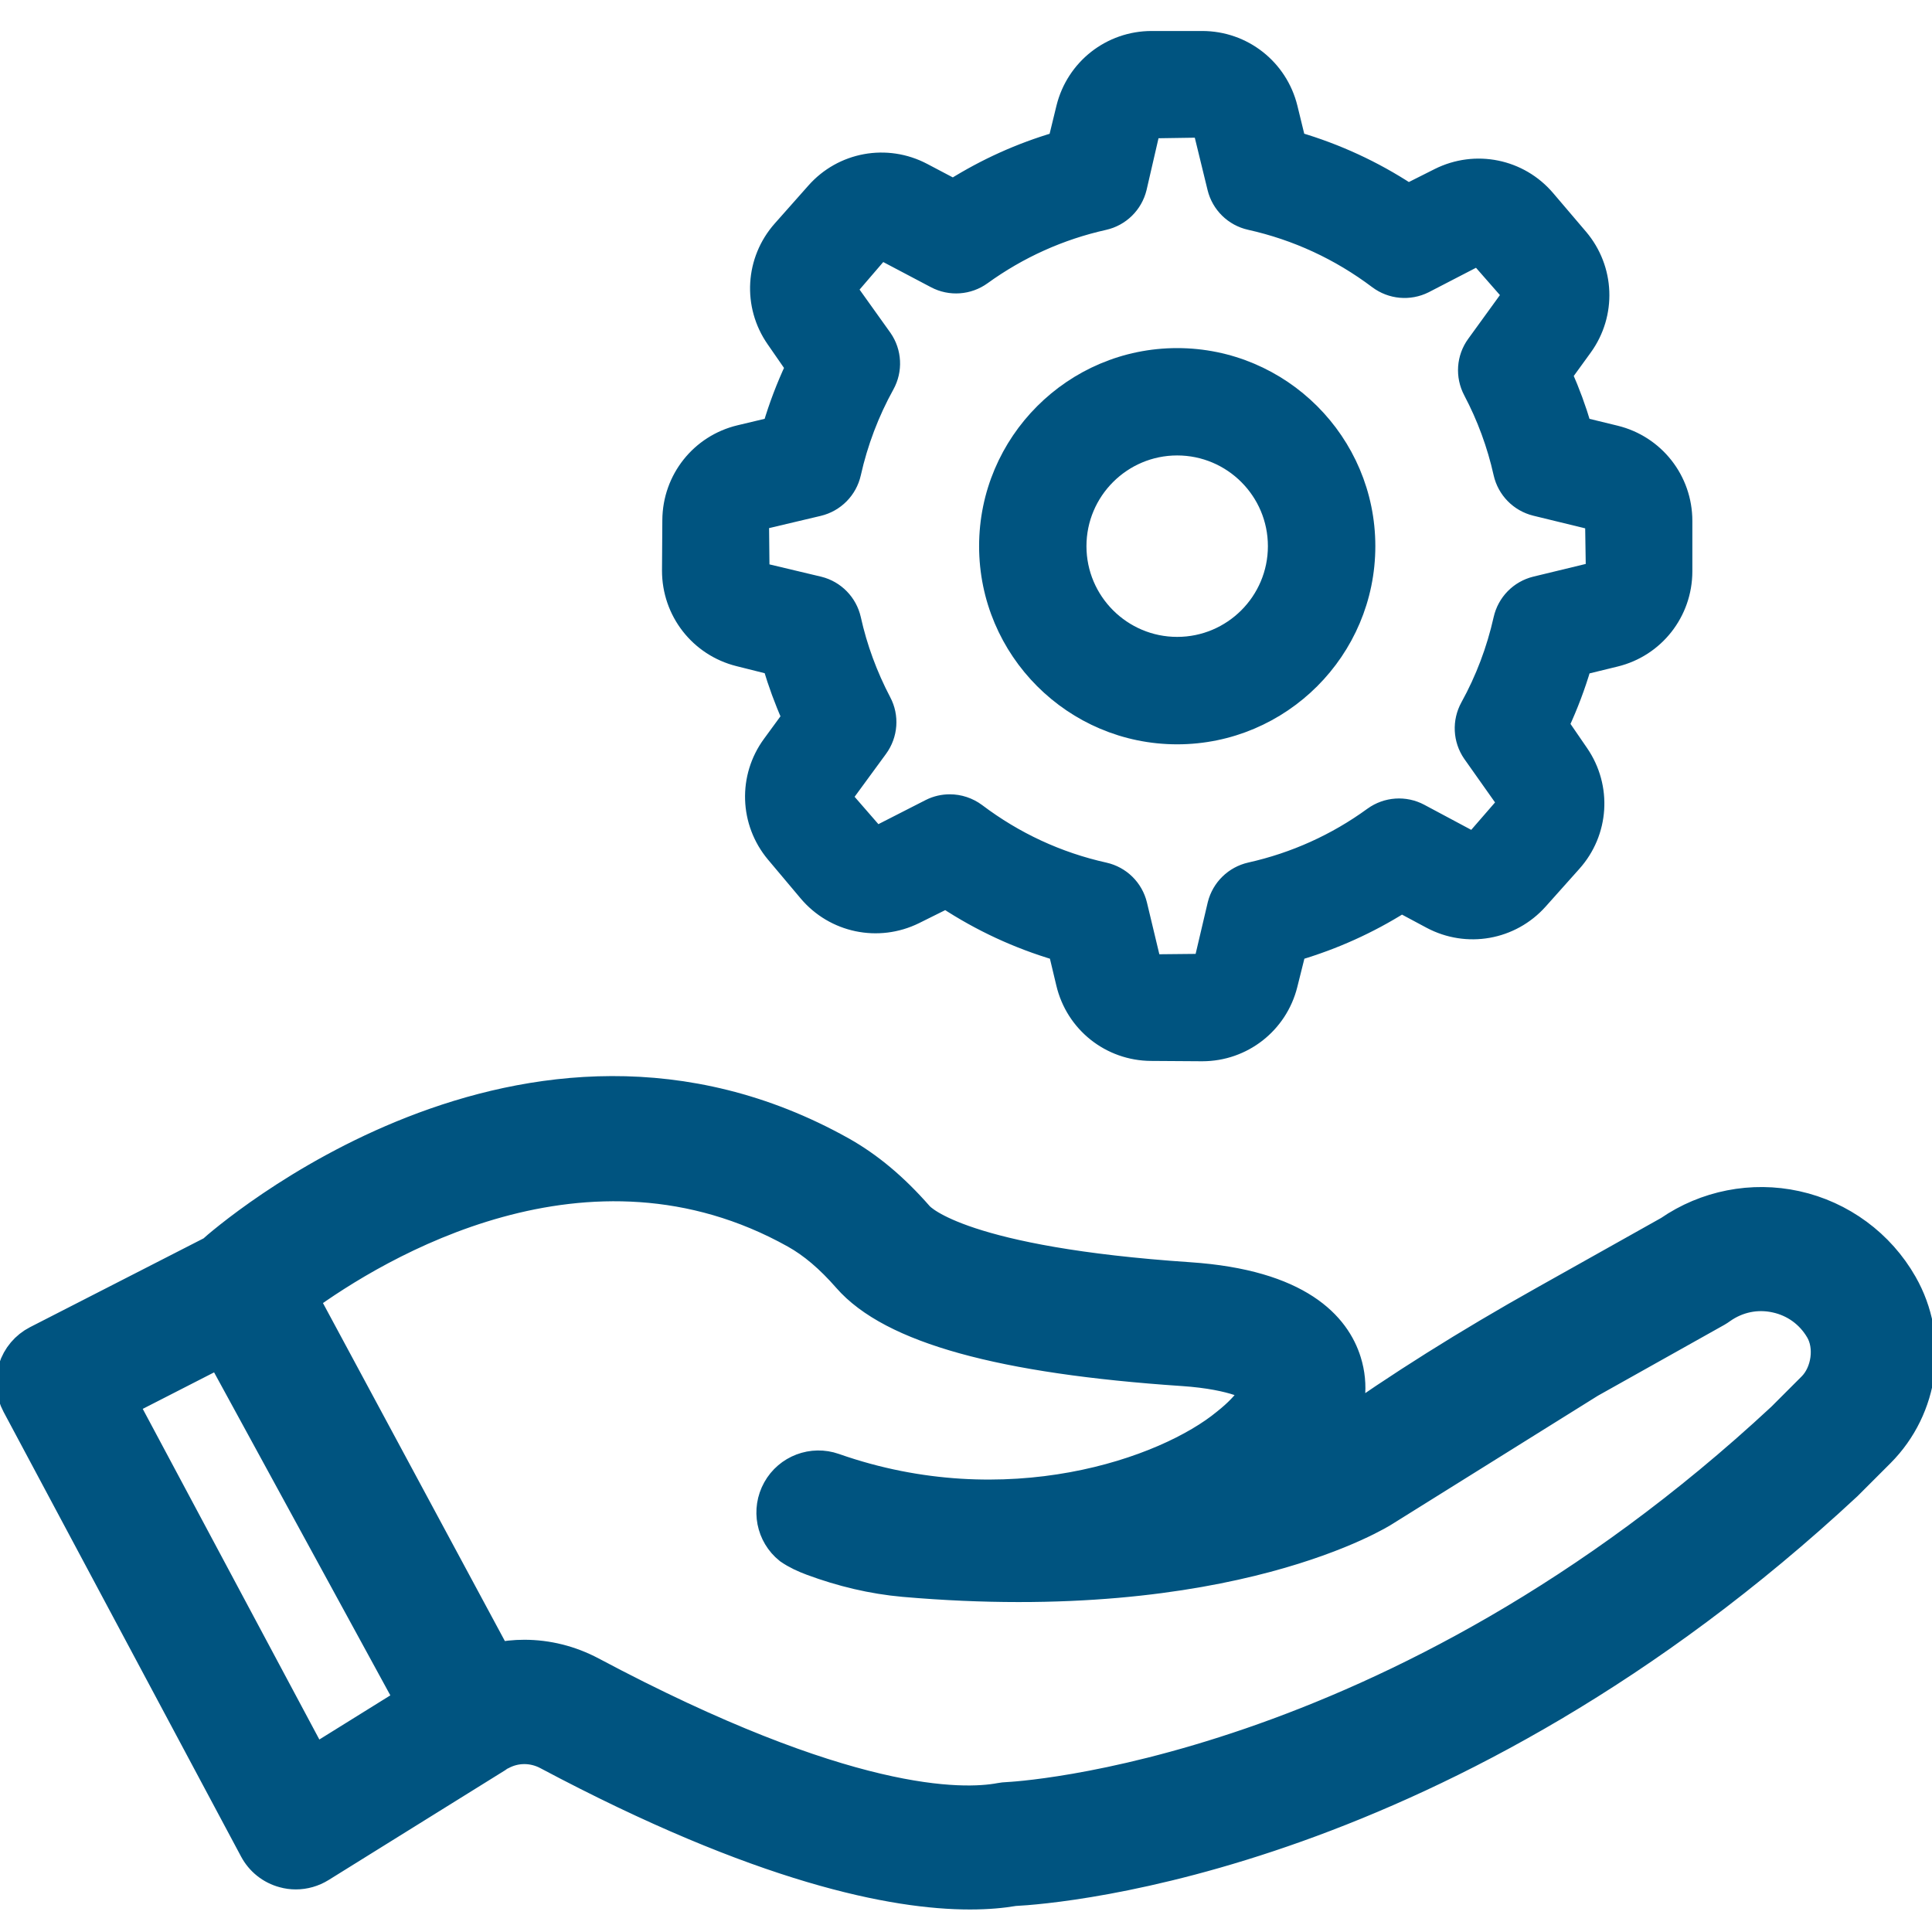 <?xml version="1.0" encoding="UTF-8"?>
<svg xmlns="http://www.w3.org/2000/svg" width="23" height="23" viewBox="0 0 23 23" fill="none">
  <g clip-path="url(#clip0_1719_6088)">
    <path d="M22.631 15.299C22.364 14.829 21.907 14.492 21.378 14.376C20.861 14.262 20.316 14.369 19.88 14.67L18.392 15.505C17.475 16.019 16.663 16.53 15.923 17.057C16.061 16.775 16.093 16.488 16.008 16.216C15.883 15.813 15.46 15.314 14.156 15.226C11.473 15.045 10.967 14.547 10.918 14.491C10.625 14.156 10.326 13.906 10.003 13.725C6.267 11.638 2.687 14.774 2.537 14.908L2.537 14.909L0.448 15.978C0.32 16.044 0.223 16.158 0.179 16.297C0.136 16.435 0.15 16.584 0.218 16.712L3.046 22.007C3.116 22.139 3.238 22.236 3.382 22.274C3.428 22.287 3.475 22.293 3.522 22.293C3.621 22.293 3.72 22.265 3.807 22.211L5.915 20.9C5.922 20.896 5.928 20.89 5.934 20.885C5.942 20.881 5.951 20.878 5.958 20.874C6.135 20.777 6.347 20.777 6.527 20.873C9.08 22.231 10.654 22.532 11.547 22.532C11.759 22.532 11.933 22.515 12.072 22.491C12.593 22.465 17.206 22.104 21.975 17.667L22.365 17.277C22.887 16.753 22.997 15.941 22.631 15.299ZM3.726 20.991L1.427 16.687L2.631 16.071L4.913 20.253L3.726 20.991ZM21.591 16.526L21.226 16.891C16.597 21.197 12.038 21.413 11.994 21.415C11.966 21.416 11.939 21.419 11.912 21.424C11.456 21.51 10.07 21.536 7.033 19.92C6.784 19.788 6.513 19.721 6.242 19.721C6.128 19.721 6.015 19.733 5.902 19.757L3.585 15.452C4.468 14.807 6.988 13.276 9.477 14.666C9.69 14.785 9.896 14.96 10.105 15.199C10.624 15.795 11.925 16.156 14.083 16.301C14.718 16.344 14.951 16.495 14.976 16.523C14.976 16.555 14.913 16.723 14.614 16.96C13.896 17.553 11.986 18.223 9.922 17.498C9.675 17.411 9.4 17.515 9.273 17.744C9.145 17.974 9.201 18.262 9.406 18.426C9.49 18.484 9.581 18.525 9.675 18.56C10.026 18.69 10.39 18.778 10.763 18.811C14.645 19.149 16.465 17.976 16.465 17.976L18.92 16.444L20.431 15.597C20.448 15.587 20.465 15.576 20.48 15.565C20.676 15.426 20.913 15.377 21.147 15.429C21.375 15.479 21.566 15.617 21.685 15.818C21.812 16.029 21.765 16.351 21.591 16.526Z" fill="#005480" stroke="#005480" stroke-width="0.4"></path>
    <path d="M14.014 8.761C15.259 8.761 16.273 7.748 16.273 6.502C16.273 5.257 15.259 4.244 14.014 4.244C12.769 4.244 11.756 5.257 11.756 6.502C11.756 7.748 12.769 8.761 14.014 8.761ZM14.014 5.322C14.665 5.322 15.194 5.851 15.194 6.502C15.194 7.153 14.665 7.682 14.014 7.682C13.364 7.682 12.834 7.153 12.834 6.502C12.834 5.851 13.364 5.322 14.014 5.322Z" fill="#005480"></path>
    <path d="M8.791 7.833L9.182 7.931C9.244 8.139 9.318 8.342 9.406 8.54L9.177 8.853C8.885 9.25 8.903 9.792 9.22 10.17L9.607 10.63C9.924 11.007 10.455 11.118 10.897 10.9L11.259 10.72C11.67 10.99 12.113 11.195 12.583 11.334L12.673 11.711C12.787 12.191 13.211 12.528 13.705 12.53L14.306 12.534H14.313C14.803 12.534 15.228 12.202 15.347 11.726L15.445 11.334C15.883 11.204 16.299 11.017 16.687 10.773L17.029 10.956C17.464 11.188 17.997 11.094 18.326 10.726L18.727 10.277C19.056 9.91 19.091 9.37 18.812 8.963L18.582 8.628C18.686 8.403 18.774 8.171 18.844 7.933L19.233 7.838C19.711 7.722 20.046 7.296 20.047 6.803V6.201C20.047 5.708 19.712 5.282 19.234 5.165L18.844 5.07C18.783 4.863 18.708 4.66 18.621 4.463L18.856 4.139C19.145 3.74 19.124 3.199 18.805 2.823L18.415 2.365C18.096 1.989 17.565 1.881 17.124 2.102L16.766 2.282C16.355 2.013 15.912 1.809 15.443 1.671L15.348 1.282C15.23 0.803 14.804 0.469 14.312 0.469H13.71C13.218 0.469 12.792 0.803 12.674 1.282L12.579 1.672C12.144 1.8 11.732 1.986 11.347 2.227L10.992 2.04C10.556 1.81 10.023 1.907 9.697 2.277L9.298 2.727C8.971 3.096 8.939 3.637 9.221 4.042L9.448 4.37C9.342 4.597 9.253 4.83 9.182 5.07L8.804 5.16C8.325 5.274 7.988 5.698 7.985 6.191L7.981 6.792C7.98 7.285 8.312 7.713 8.791 7.833ZM9.748 6.044C9.949 5.996 10.105 5.838 10.15 5.637C10.232 5.27 10.366 4.917 10.548 4.588C10.647 4.409 10.636 4.188 10.519 4.02L10.106 3.442L10.491 2.994L11.13 3.331C11.311 3.427 11.532 3.411 11.698 3.291C12.134 2.976 12.622 2.756 13.146 2.639C13.346 2.594 13.503 2.44 13.552 2.24L13.712 1.547L14.302 1.538L14.473 2.239C14.522 2.439 14.679 2.593 14.88 2.638C15.432 2.761 15.942 2.997 16.396 3.339C16.56 3.462 16.779 3.482 16.963 3.39L17.595 3.063L17.984 3.507L17.56 4.092C17.439 4.258 17.424 4.478 17.52 4.66C17.682 4.967 17.803 5.295 17.879 5.636C17.924 5.836 18.078 5.993 18.277 6.042L18.97 6.211L18.979 6.792L18.277 6.962C18.078 7.011 17.924 7.168 17.879 7.369C17.797 7.734 17.665 8.084 17.485 8.41C17.387 8.589 17.397 8.807 17.513 8.976L17.925 9.559L17.538 10.005L16.909 9.669C16.727 9.572 16.506 9.587 16.338 9.708C15.9 10.027 15.409 10.248 14.882 10.366C14.683 10.411 14.526 10.564 14.476 10.762L14.313 11.455L13.723 11.461L13.557 10.768C13.509 10.567 13.351 10.412 13.15 10.367C12.597 10.244 12.086 10.007 11.632 9.664C11.536 9.593 11.422 9.556 11.307 9.556C11.226 9.556 11.144 9.574 11.068 9.612L10.433 9.936L10.046 9.491L10.467 8.916C10.589 8.749 10.606 8.528 10.509 8.346C10.347 8.037 10.225 7.708 10.15 7.368C10.105 7.169 9.952 7.012 9.754 6.963L9.061 6.798L9.055 6.208L9.748 6.044Z" fill="#005480"></path>
    <path d="M14.014 8.761C15.259 8.761 16.273 7.748 16.273 6.502C16.273 5.257 15.259 4.244 14.014 4.244C12.769 4.244 11.756 5.257 11.756 6.502C11.756 7.748 12.769 8.761 14.014 8.761ZM14.014 5.322C14.665 5.322 15.194 5.851 15.194 6.502C15.194 7.153 14.665 7.682 14.014 7.682C13.364 7.682 12.834 7.153 12.834 6.502C12.834 5.851 13.364 5.322 14.014 5.322Z" stroke="#005480" stroke-width="0.2"></path>
    <path d="M8.791 7.833L9.182 7.931C9.244 8.139 9.318 8.342 9.406 8.54L9.177 8.853C8.885 9.25 8.903 9.792 9.22 10.17L9.607 10.63C9.924 11.007 10.455 11.118 10.897 10.9L11.259 10.72C11.67 10.99 12.113 11.195 12.583 11.334L12.673 11.711C12.787 12.191 13.211 12.528 13.705 12.53L14.306 12.534H14.313C14.803 12.534 15.228 12.202 15.347 11.726L15.445 11.334C15.883 11.204 16.299 11.017 16.687 10.773L17.029 10.956C17.464 11.188 17.997 11.094 18.326 10.726L18.727 10.277C19.056 9.91 19.091 9.37 18.812 8.963L18.582 8.628C18.686 8.403 18.774 8.171 18.844 7.933L19.233 7.838C19.711 7.722 20.046 7.296 20.047 6.803V6.201C20.047 5.708 19.712 5.282 19.234 5.165L18.844 5.07C18.783 4.863 18.708 4.66 18.621 4.463L18.856 4.139C19.145 3.74 19.124 3.199 18.805 2.823L18.415 2.365C18.096 1.989 17.565 1.881 17.124 2.102L16.766 2.282C16.355 2.013 15.912 1.809 15.443 1.671L15.348 1.282C15.23 0.803 14.804 0.469 14.312 0.469H13.71C13.218 0.469 12.792 0.803 12.674 1.282L12.579 1.672C12.144 1.8 11.732 1.986 11.347 2.227L10.992 2.04C10.556 1.81 10.023 1.907 9.697 2.277L9.298 2.727C8.971 3.096 8.939 3.637 9.221 4.042L9.448 4.37C9.342 4.597 9.253 4.83 9.182 5.07L8.804 5.16C8.325 5.274 7.988 5.698 7.985 6.191L7.981 6.792C7.98 7.285 8.312 7.713 8.791 7.833ZM9.748 6.044C9.949 5.996 10.105 5.838 10.15 5.637C10.232 5.27 10.366 4.917 10.548 4.588C10.647 4.409 10.636 4.188 10.519 4.02L10.106 3.442L10.491 2.994L11.13 3.331C11.311 3.427 11.532 3.411 11.698 3.291C12.134 2.976 12.622 2.756 13.146 2.639C13.346 2.594 13.503 2.44 13.552 2.24L13.712 1.547L14.302 1.538L14.473 2.239C14.522 2.439 14.679 2.593 14.88 2.638C15.432 2.761 15.942 2.997 16.396 3.339C16.56 3.462 16.779 3.482 16.963 3.39L17.595 3.063L17.984 3.507L17.56 4.092C17.439 4.258 17.424 4.478 17.52 4.66C17.682 4.967 17.803 5.295 17.879 5.636C17.924 5.836 18.078 5.993 18.277 6.042L18.97 6.211L18.979 6.792L18.277 6.962C18.078 7.011 17.924 7.168 17.879 7.369C17.797 7.734 17.665 8.084 17.485 8.41C17.387 8.589 17.397 8.807 17.513 8.976L17.925 9.559L17.538 10.005L16.909 9.669C16.727 9.572 16.506 9.587 16.338 9.708C15.9 10.027 15.409 10.248 14.882 10.366C14.683 10.411 14.526 10.564 14.476 10.762L14.313 11.455L13.723 11.461L13.557 10.768C13.509 10.567 13.351 10.412 13.15 10.367C12.597 10.244 12.086 10.007 11.632 9.664C11.536 9.593 11.422 9.556 11.307 9.556C11.226 9.556 11.144 9.574 11.068 9.612L10.433 9.936L10.046 9.491L10.467 8.916C10.589 8.749 10.606 8.528 10.509 8.346C10.347 8.037 10.225 7.708 10.15 7.368C10.105 7.169 9.952 7.012 9.754 6.963L9.061 6.798L9.055 6.208L9.748 6.044Z" stroke="#005480" stroke-width="0.2"></path>
  </g>
  <defs>
    <clipPath id="clip0_1719_6088">
      <rect width="23" height="23" fill="white"></rect>
    </clipPath>
  </defs>
</svg>

